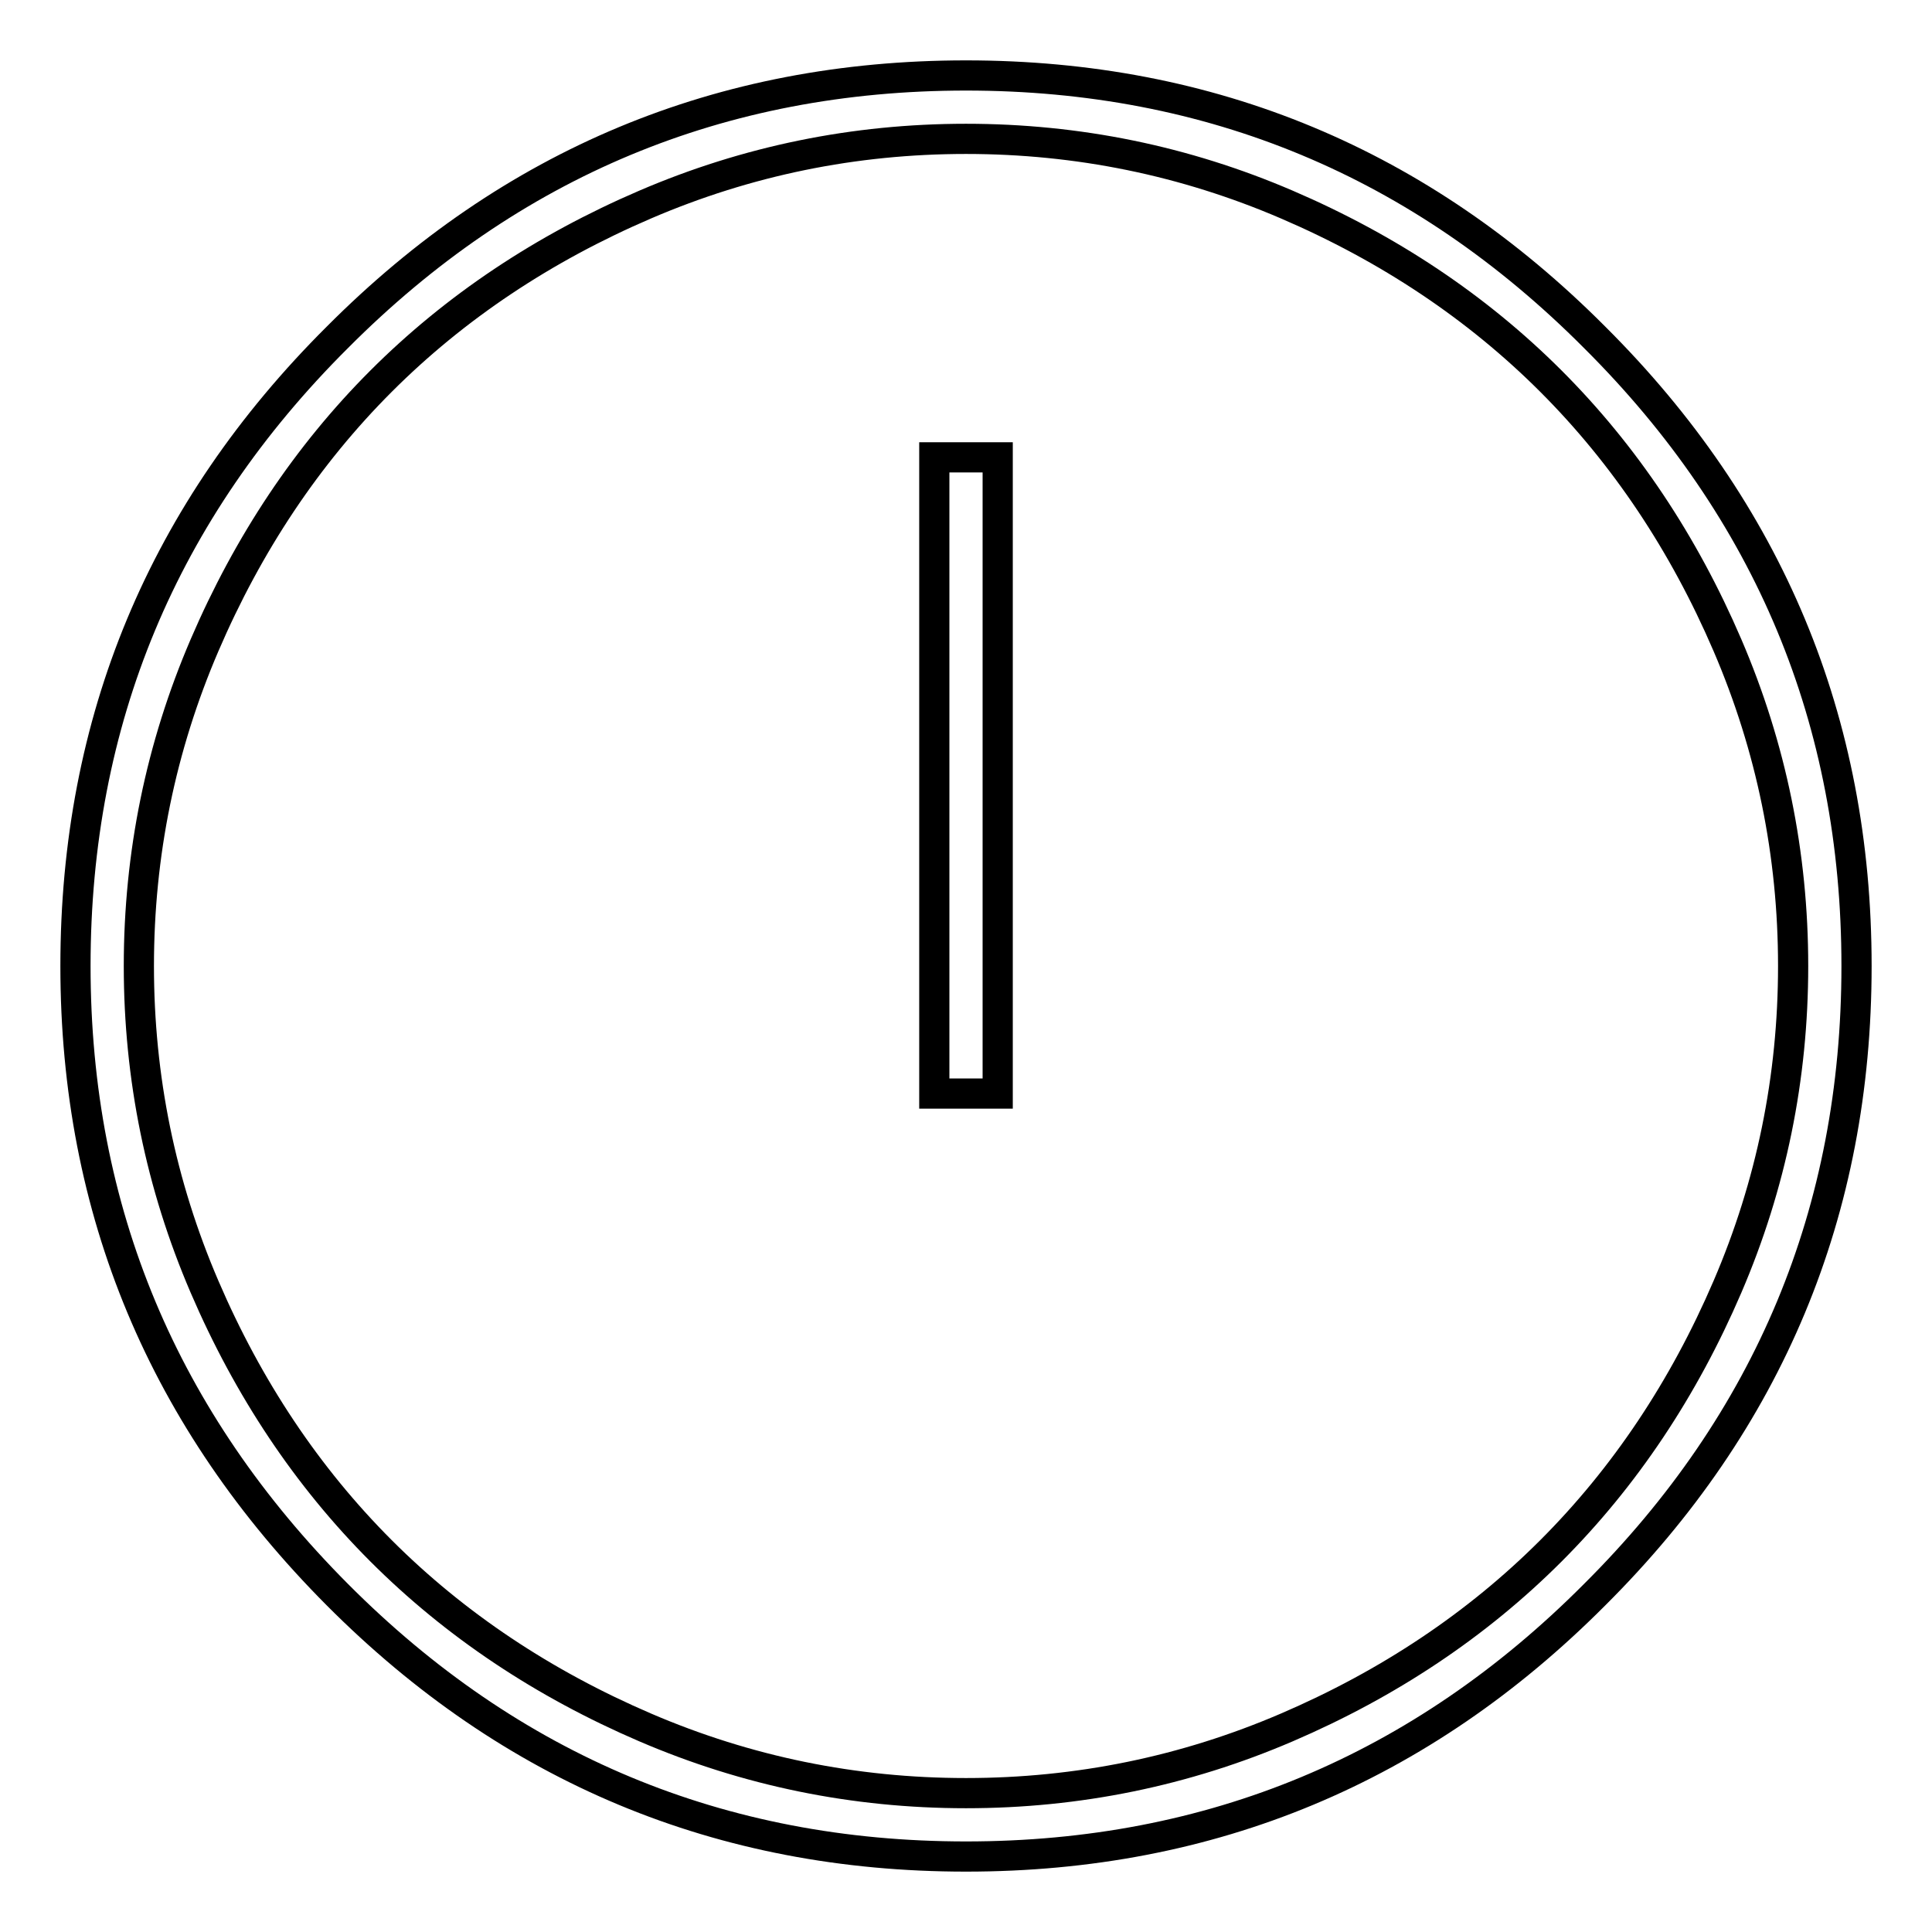 <?xml version="1.0" encoding="utf-8"?>
<!-- Svg Vector Icons : http://www.onlinewebfonts.com/icon -->
<!DOCTYPE svg PUBLIC "-//W3C//DTD SVG 1.1//EN" "http://www.w3.org/Graphics/SVG/1.1/DTD/svg11.dtd">
<svg version="1.1" xmlns="http://www.w3.org/2000/svg" xmlns:xlink="http://www.w3.org/1999/xlink" x="0px" y="0px" viewBox="0 0 256 256" enable-background="new 0 0 256 256" xml:space="preserve">
<g><g><g><path stroke-width="4" fill-opacity="0" stroke="#000000"  d="M128,10c32.5,0,60.3,11.6,83.3,34.7C234.4,67.7,246,95.5,246,128c0,32.5-11.6,60.3-34.7,83.3C188.3,234.4,160.5,246,128,246c-32.5,0-60.3-11.6-83.3-34.7S10,160.5,10,128c0-32.5,11.6-60.3,34.7-83.3C67.7,21.6,95.5,10,128,10z M128,237.6c14.8,0,29-2.9,42.5-8.7c13.5-5.8,25.2-13.6,35-23.4c9.8-9.8,17.6-21.5,23.4-35c5.8-13.5,8.7-27.7,8.7-42.5s-2.9-29-8.7-42.5s-13.6-25.2-23.4-35c-9.8-9.8-21.5-17.6-35-23.4c-13.5-5.8-27.7-8.7-42.5-8.7c-14.8,0-29,2.9-42.5,8.7c-13.5,5.8-25.2,13.6-35,23.4c-9.8,9.8-17.6,21.5-23.4,35c-5.8,13.5-8.7,27.7-8.7,42.5s2.9,29,8.7,42.5c5.8,13.5,13.6,25.2,23.4,35c9.8,9.8,21.5,17.6,35,23.4C99,234.7,113.2,237.6,128,237.6z M123.8,144.9V60.6h8.4v84.3H123.8z"/></g></g></g>
</svg>